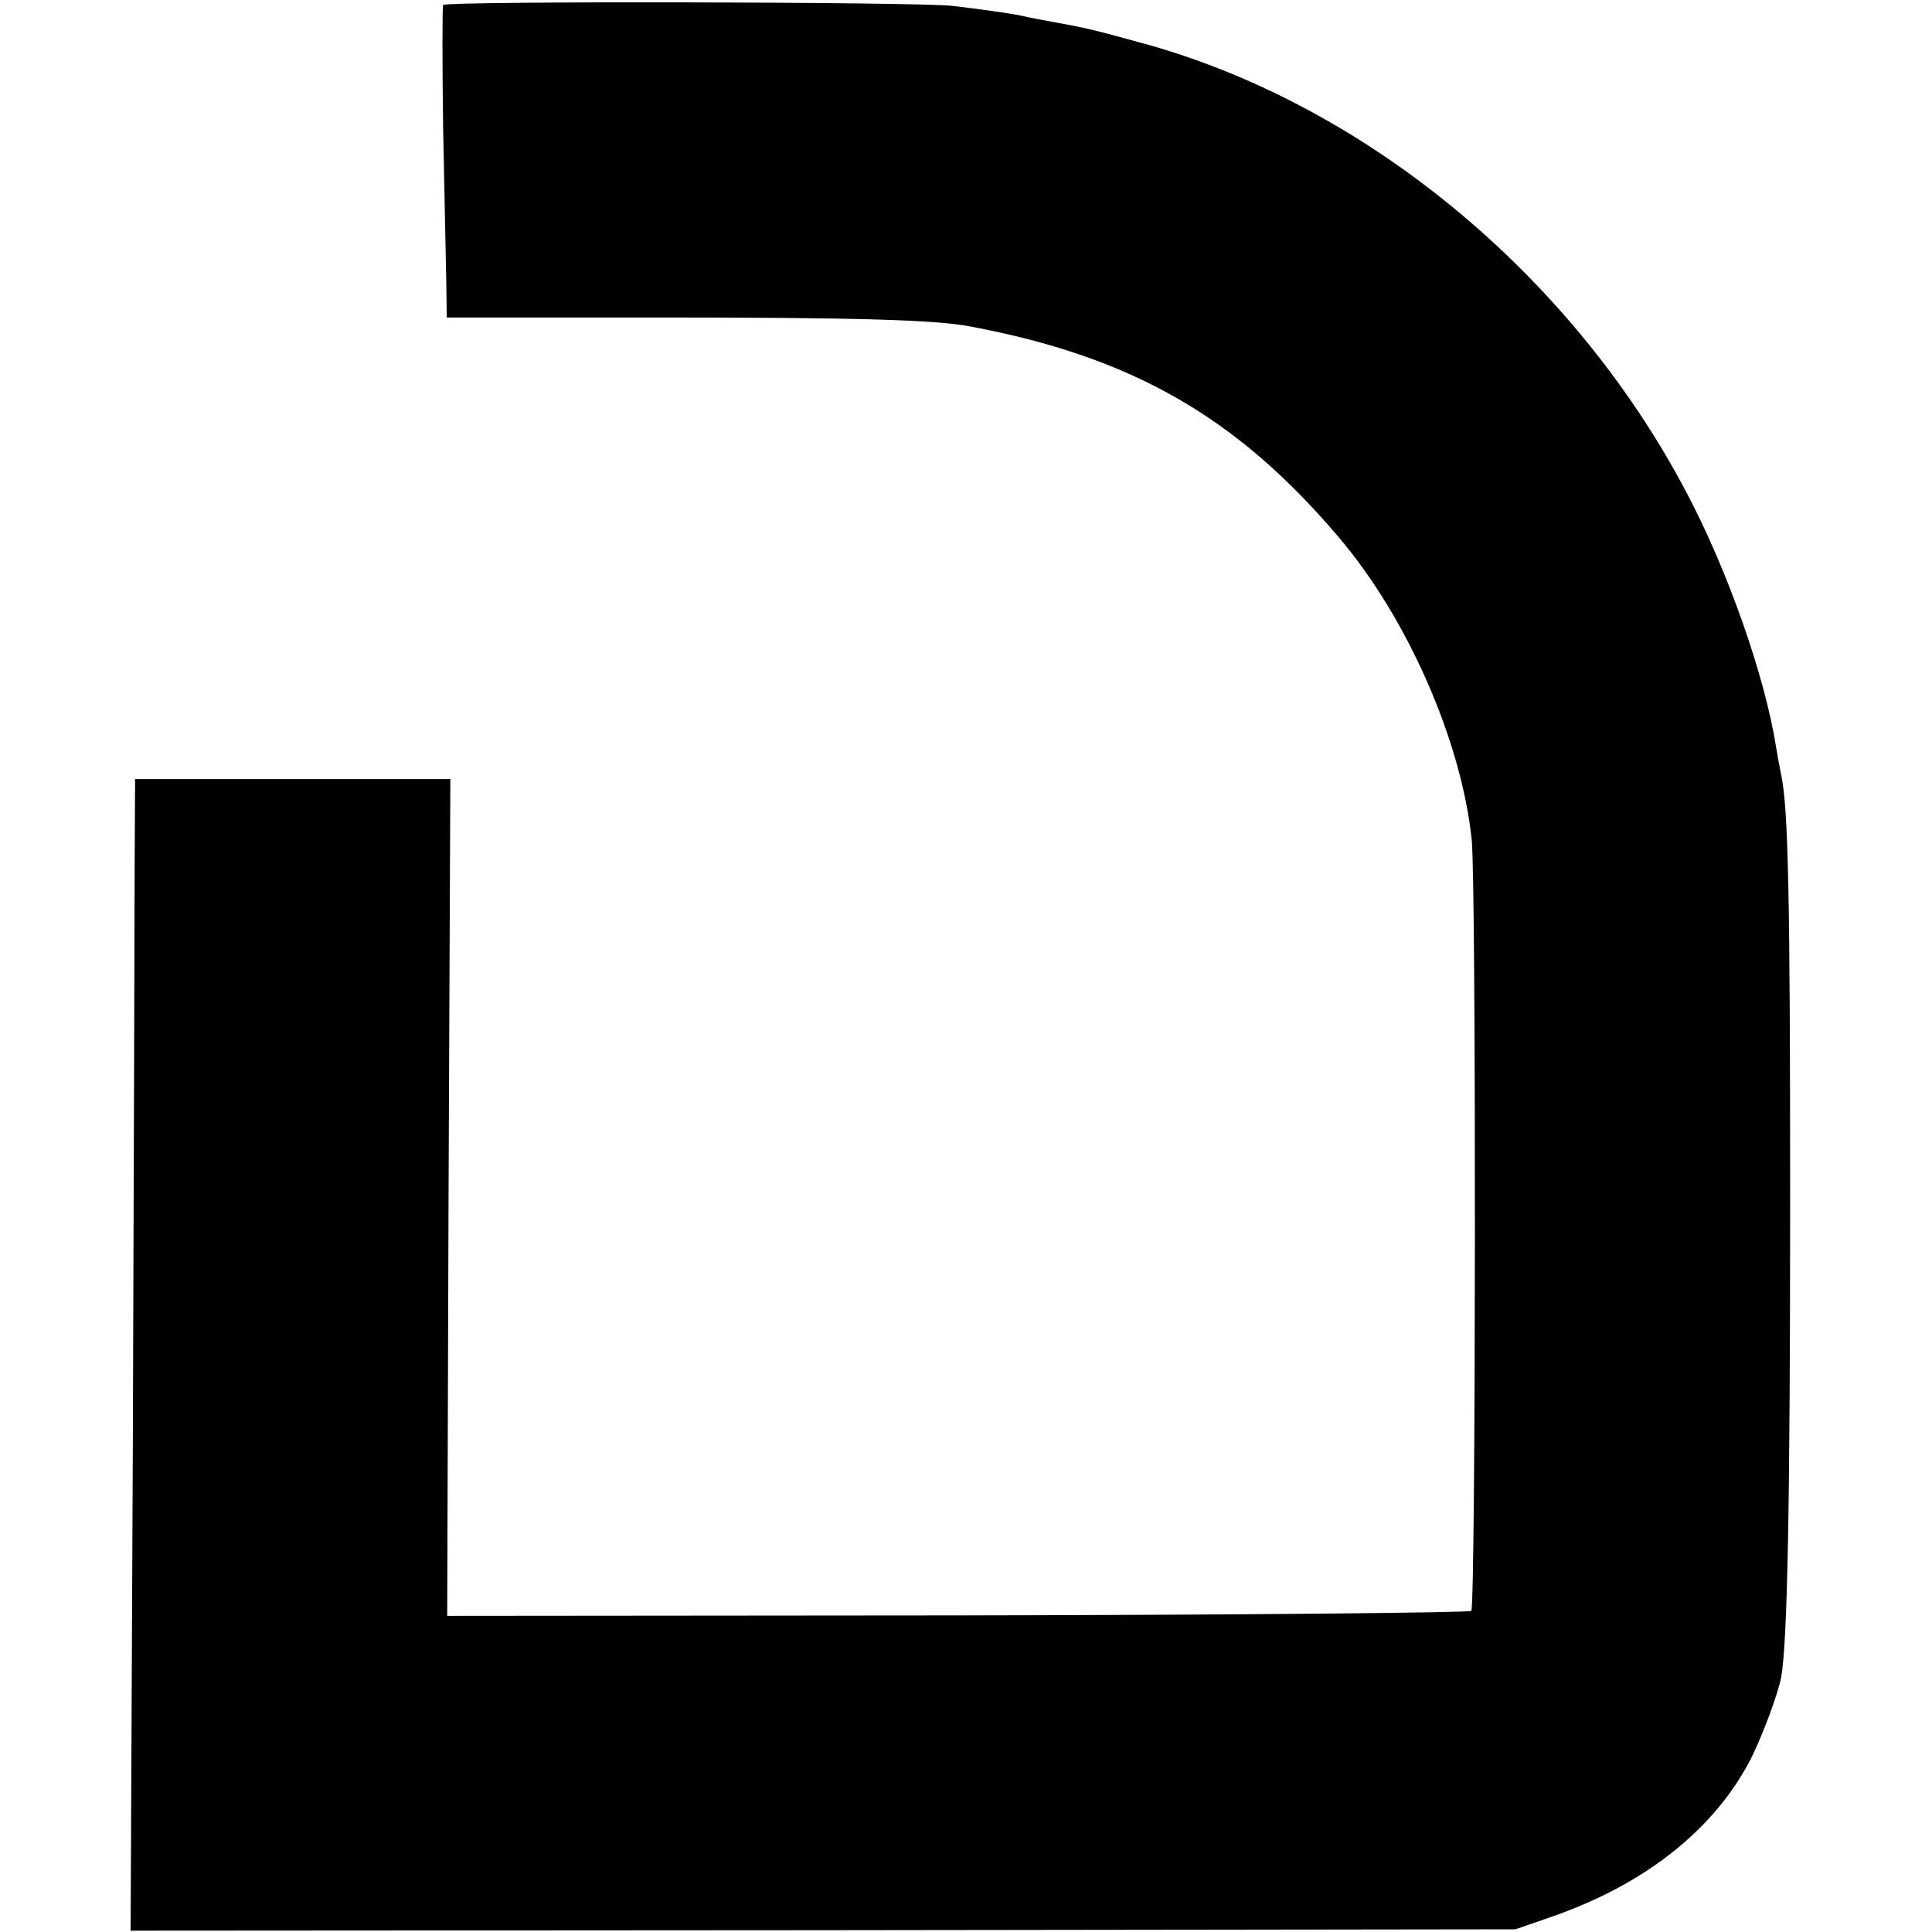 <?xml version="1.0" standalone="no"?>
<!DOCTYPE svg PUBLIC "-//W3C//DTD SVG 20010904//EN"
 "http://www.w3.org/TR/2001/REC-SVG-20010904/DTD/svg10.dtd">
<svg version="1.0" xmlns="http://www.w3.org/2000/svg"
 width="429pt" height="429pt" viewBox="0 0 429 429"
 preserveAspectRatio="xMidYMid meet">
<g transform="translate(0,429) scale(0.1,-0.1)"
fill="#000000" stroke="none">
<path d="M984 4279 c-2 -5 -2 -128 0 -275 3 -146 6 -300 7 -342 l1 -77 472 0
c435 0 614 -5 691 -20 357 -67 590 -200 816 -466 154 -180 274 -454 297 -674
10 -98 9 -1701 -1 -1712 -5 -4 -518 -9 -1141 -10 l-1133 -1 3 929 4 929 -350
0 -350 0 -1 -187 c0 -104 -2 -679 -4 -1279 l-5 -1091 1538 1 1537 2 78 27
c209 72 365 195 446 354 26 53 58 139 66 178 14 78 20 380 20 1060 0 671 -4
871 -20 945 -3 14 -8 41 -11 60 -25 159 -108 395 -201 570 -256 484 -718 863
-1213 996 -98 27 -123 33 -185 44 -27 5 -60 11 -72 14 -26 6 -92 15 -158 23
-83 9 -1125 11 -1131 2z"/>
</g>
</svg>
